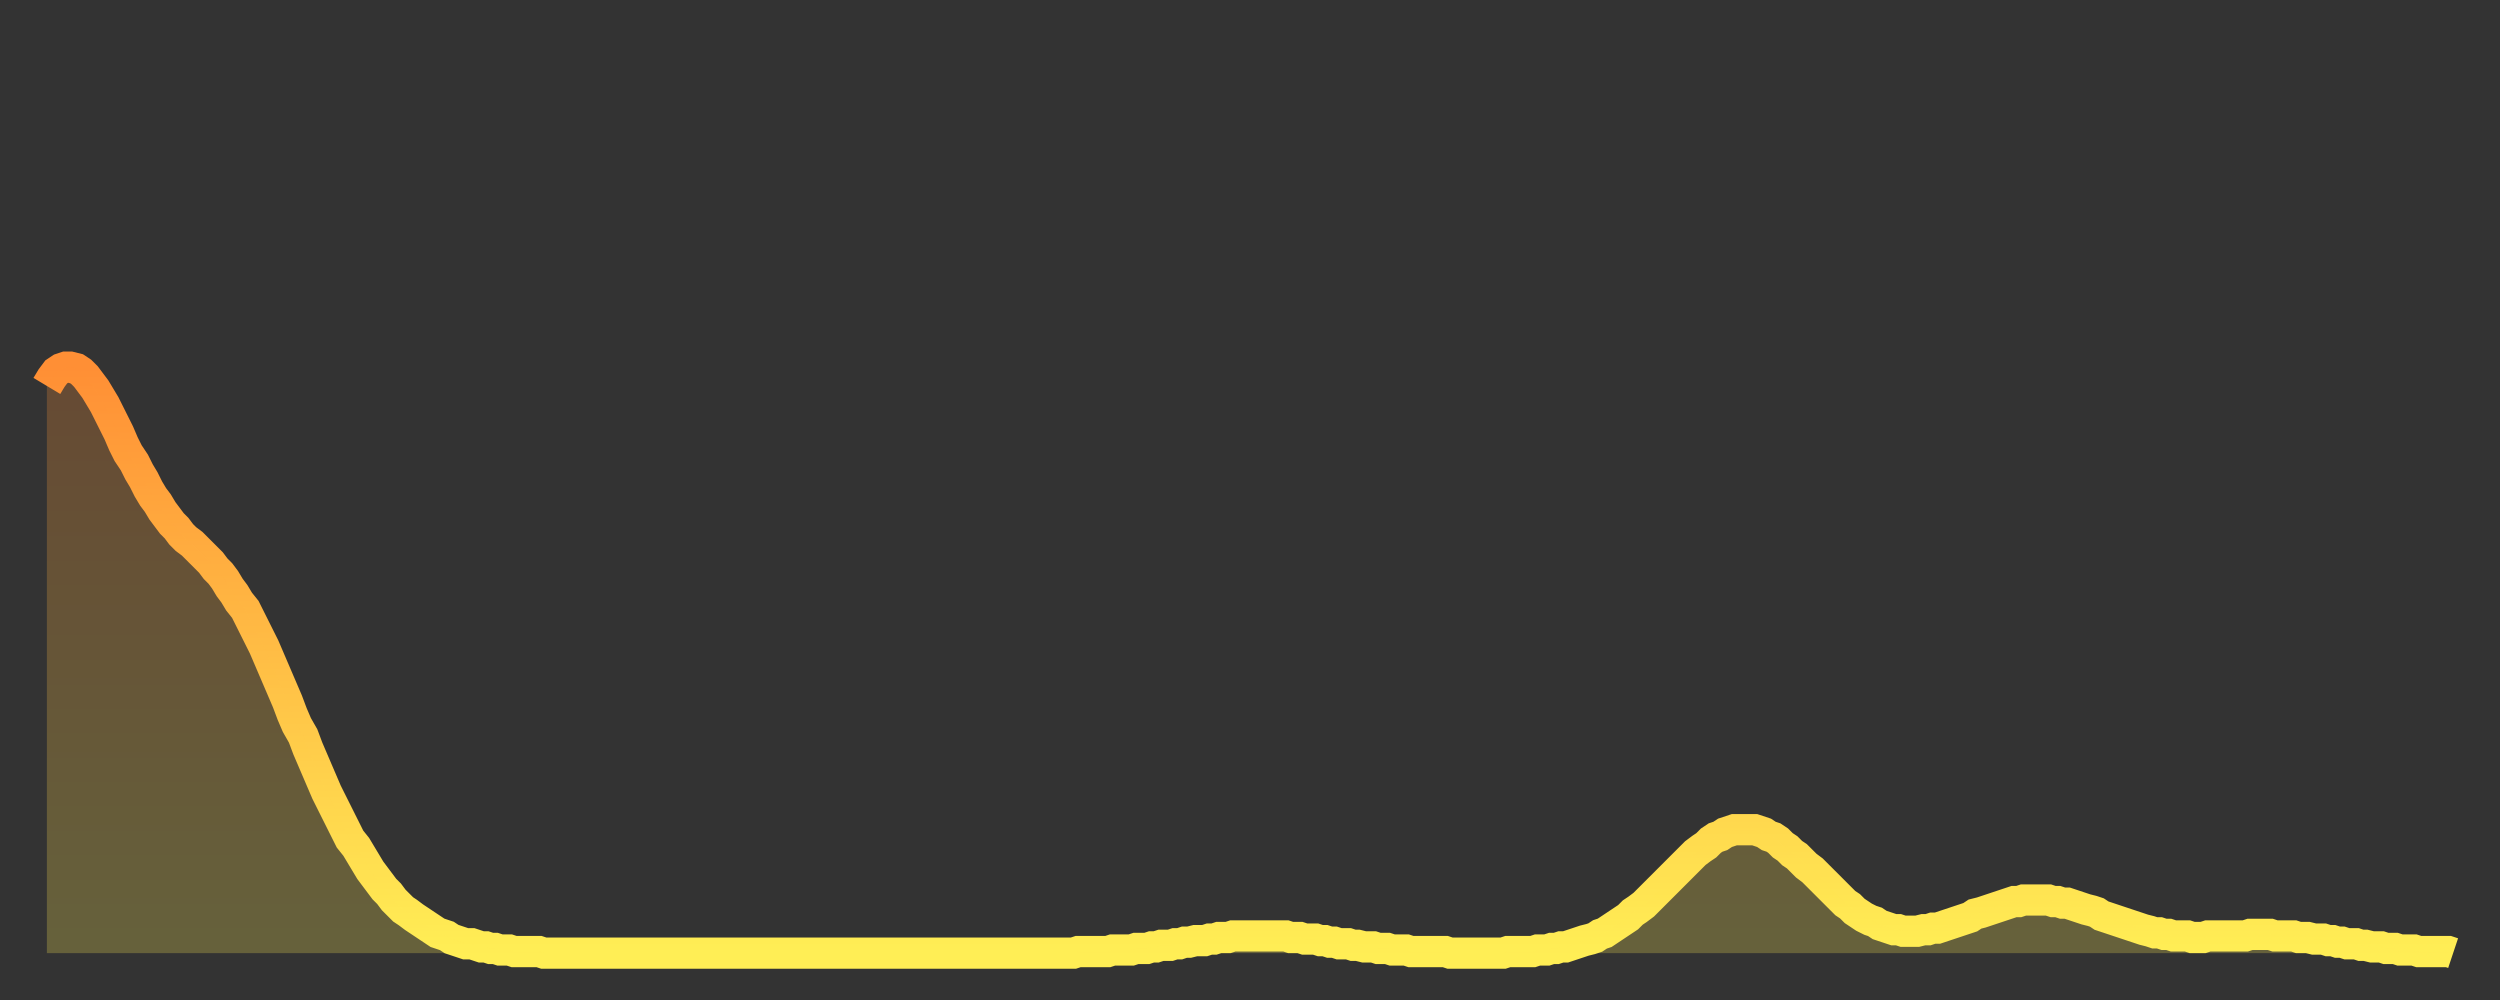 <?xml version="1.0" encoding="utf-8" ?>
<svg baseProfile="full" height="64" version="1.1" width="160" xmlns="http://www.w3.org/2000/svg" xmlns:ev="http://www.w3.org/2001/xml-events" xmlns:xlink="http://www.w3.org/1999/xlink"><rect width="100%" height="100%" fill="#333333" stroke="none"/><defs><linearGradient id="id178150" x1="0" x2="0" y1="0" y2="1"><stop offset="0%" stop-color="#ff8f35" /><stop offset="50%" stop-color="#ffbe45" /><stop offset="100%" stop-color="#ffee55" /></linearGradient></defs><g transform="translate(3,3)"><g><path d="M 0.0 21.7 L 0.3 21.2 0.6 20.8 0.9 20.6 1.2 20.5 1.5 20.5 1.9 20.6 2.2 20.8 2.5 21.1 2.8 21.5 3.1 21.9 3.4 22.4 3.7 22.9 4.0 23.5 4.3 24.1 4.6 24.7 4.9 25.4 5.2 26.0 5.6 26.6 5.9 27.2 6.2 27.7 6.5 28.3 6.8 28.8 7.1 29.2 7.4 29.7 7.7 30.1 8.0 30.5 8.3 30.8 8.6 31.2 8.9 31.5 9.3 31.8 9.6 32.1 9.9 32.4 10.2 32.7 10.5 33.0 10.8 33.4 11.1 33.7 11.4 34.1 11.7 34.6 12.0 35.0 12.3 35.5 12.7 36.0 13.0 36.6 13.3 37.2 13.6 37.8 13.9 38.4 14.2 39.1 14.5 39.8 14.8 40.5 15.1 41.2 15.4 41.9 15.7 42.7 16.0 43.4 16.4 44.1 16.7 44.9 17.0 45.6 17.3 46.3 17.6 47.0 17.9 47.7 18.2 48.3 18.5 48.9 18.8 49.5 19.1 50.1 19.4 50.7 19.8 51.2 20.1 51.7 20.4 52.2 20.7 52.7 21.0 53.1 21.3 53.5 21.6 53.9 21.9 54.2 22.2 54.6 22.5 54.9 22.8 55.2 23.1 55.4 23.5 55.7 23.8 55.9 24.1 56.1 24.4 56.3 24.7 56.5 25.0 56.7 25.3 56.8 25.6 56.9 25.9 57.1 26.2 57.2 26.5 57.3 26.8 57.4 27.2 57.4 27.5 57.5 27.8 57.6 28.1 57.6 28.4 57.7 28.7 57.7 29.0 57.8 29.3 57.8 29.6 57.8 29.9 57.9 30.2 57.9 30.6 57.9 30.9 57.9 31.2 57.9 31.5 57.9 31.8 58.0 32.1 58.0 32.4 58.0 32.7 58.0 33.0 58.0 33.3 58.0 33.6 58.0 33.9 58.0 34.3 58.0 34.6 58.0 34.9 58.0 35.2 58.0 35.5 58.0 35.8 58.0 36.1 58.0 36.4 58.0 36.7 58.0 37.0 58.0 37.3 58.0 37.7 58.0 38.0 58.0 38.3 58.0 38.6 58.0 38.9 58.0 39.2 58.0 39.5 58.0 39.8 58.0 40.1 58.0 40.4 58.0 40.7 58.0 41.0 58.0 41.4 58.0 41.7 58.0 42.0 58.0 42.3 58.0 42.6 58.0 42.9 58.0 43.2 58.0 43.5 58.0 43.8 58.0 44.1 58.0 44.4 58.0 44.7 58.0 45.1 58.0 45.4 58.0 45.7 58.0 46.0 58.0 46.3 58.0 46.6 58.0 46.9 58.0 47.2 58.0 47.5 58.0 47.8 58.0 48.1 58.0 48.5 58.0 48.8 58.0 49.1 58.0 49.4 58.0 49.7 58.0 50.0 58.0 50.3 58.0 50.6 58.0 50.9 58.0 51.2 58.0 51.5 58.0 51.8 58.0 52.2 58.0 52.5 58.0 52.8 58.0 53.1 58.0 53.4 58.0 53.7 58.0 54.0 58.0 54.3 58.0 54.6 58.0 54.9 58.0 55.2 58.0 55.6 58.0 55.9 58.0 56.2 58.0 56.5 58.0 56.8 58.0 57.1 58.0 57.4 58.0 57.7 58.0 58.0 58.0 58.3 58.0 58.6 58.0 58.9 58.0 59.3 58.0 59.6 58.0 59.9 58.0 60.2 58.0 60.5 58.0 60.8 58.0 61.1 58.0 61.4 58.0 61.7 58.0 62.0 58.0 62.3 58.0 62.6 58.0 63.0 58.0 63.3 58.0 63.6 58.0 63.9 58.0 64.2 58.0 64.5 58.0 64.8 58.0 65.1 58.0 65.4 58.0 65.7 58.0 66.0 57.9 66.4 57.9 66.7 57.9 67.0 57.9 67.3 57.9 67.6 57.9 67.9 57.9 68.2 57.8 68.5 57.8 68.8 57.8 69.1 57.8 69.4 57.8 69.7 57.7 70.1 57.7 70.4 57.7 70.7 57.6 71.0 57.6 71.3 57.5 71.6 57.5 71.9 57.5 72.2 57.4 72.5 57.4 72.8 57.3 73.1 57.3 73.5 57.2 73.8 57.2 74.1 57.2 74.4 57.1 74.7 57.1 75.0 57.0 75.3 57.0 75.6 57.0 75.9 56.9 76.2 56.9 76.5 56.9 76.8 56.9 77.2 56.9 77.5 56.9 77.8 56.9 78.1 56.9 78.4 56.9 78.7 56.9 79.0 56.9 79.3 56.9 79.6 57.0 79.9 57.0 80.2 57.0 80.5 57.1 80.9 57.1 81.2 57.1 81.5 57.2 81.8 57.2 82.1 57.3 82.4 57.3 82.7 57.4 83.0 57.4 83.3 57.4 83.6 57.5 83.9 57.5 84.3 57.6 84.6 57.6 84.9 57.6 85.2 57.7 85.5 57.7 85.8 57.7 86.1 57.8 86.4 57.8 86.7 57.8 87.0 57.8 87.3 57.9 87.6 57.9 88.0 57.9 88.3 57.9 88.6 57.9 88.9 57.9 89.2 57.9 89.5 57.9 89.8 58.0 90.1 58.0 90.4 58.0 90.7 58.0 91.0 58.0 91.4 58.0 91.7 58.0 92.0 58.0 92.3 58.0 92.6 58.0 92.9 58.0 93.2 58.0 93.5 57.9 93.8 57.9 94.1 57.9 94.4 57.9 94.7 57.9 95.1 57.9 95.4 57.8 95.7 57.8 96.0 57.8 96.3 57.7 96.6 57.7 96.9 57.6 97.2 57.6 97.5 57.5 97.8 57.4 98.1 57.3 98.4 57.2 98.8 57.1 99.1 57.0 99.4 56.8 99.7 56.7 100.0 56.5 100.3 56.3 100.6 56.1 100.9 55.9 101.2 55.7 101.5 55.4 101.8 55.2 102.2 54.9 102.5 54.6 102.8 54.3 103.1 54.0 103.4 53.7 103.7 53.4 104.0 53.1 104.3 52.8 104.6 52.5 104.9 52.2 105.2 51.9 105.5 51.6 105.9 51.3 106.2 51.1 106.5 50.8 106.8 50.6 107.1 50.5 107.4 50.3 107.7 50.2 108.0 50.1 108.3 50.1 108.6 50.1 108.9 50.1 109.3 50.1 109.6 50.2 109.9 50.3 110.2 50.5 110.5 50.6 110.8 50.8 111.1 51.1 111.4 51.3 111.7 51.6 112.0 51.8 112.3 52.1 112.6 52.4 113.0 52.7 113.3 53.0 113.6 53.3 113.9 53.6 114.2 53.9 114.5 54.2 114.8 54.5 115.1 54.8 115.4 55.0 115.7 55.3 116.0 55.5 116.3 55.7 116.7 55.9 117.0 56.0 117.3 56.2 117.6 56.3 117.9 56.4 118.2 56.5 118.5 56.5 118.8 56.6 119.1 56.6 119.4 56.6 119.7 56.6 120.1 56.5 120.4 56.5 120.7 56.4 121.0 56.4 121.3 56.3 121.6 56.2 121.9 56.1 122.2 56.0 122.5 55.9 122.8 55.8 123.1 55.7 123.4 55.5 123.8 55.4 124.1 55.3 124.4 55.2 124.7 55.1 125.0 55.0 125.3 54.9 125.6 54.8 125.9 54.7 126.2 54.7 126.5 54.6 126.8 54.6 127.2 54.6 127.5 54.6 127.8 54.6 128.1 54.6 128.4 54.7 128.7 54.7 129.0 54.8 129.3 54.8 129.6 54.9 129.9 55.0 130.2 55.1 130.5 55.2 130.9 55.3 131.2 55.4 131.5 55.6 131.8 55.7 132.1 55.8 132.4 55.9 132.7 56.0 133.0 56.1 133.3 56.2 133.6 56.3 133.9 56.4 134.2 56.5 134.6 56.6 134.9 56.7 135.2 56.7 135.5 56.8 135.8 56.8 136.1 56.9 136.4 56.9 136.7 56.9 137.0 56.9 137.3 57.0 137.6 57.0 138.0 57.0 138.3 56.9 138.6 56.9 138.9 56.9 139.2 56.9 139.5 56.9 139.8 56.9 140.1 56.9 140.4 56.9 140.7 56.9 141.0 56.8 141.3 56.8 141.7 56.8 142.0 56.8 142.3 56.8 142.6 56.9 142.9 56.9 143.2 56.9 143.5 56.9 143.8 56.9 144.1 57.0 144.4 57.0 144.7 57.0 145.1 57.1 145.4 57.1 145.7 57.1 146.0 57.2 146.3 57.2 146.6 57.3 146.9 57.3 147.2 57.4 147.5 57.4 147.8 57.4 148.1 57.5 148.4 57.5 148.8 57.6 149.1 57.6 149.4 57.6 149.7 57.7 150.0 57.7 150.3 57.7 150.6 57.8 150.9 57.8 151.2 57.8 151.5 57.8 151.8 57.9 152.1 57.9 152.5 57.9 152.8 57.9 153.1 57.9 153.4 57.9 153.7 57.9 154.0 58.0" fill="none" id="graph-curve" opacity="1" stroke="url(#id178150)" stroke-width="2" /><path d="M 0 58 L 0.0 21.7 0.3 21.2 0.6 20.8 0.9 20.6 1.2 20.5 1.5 20.5 1.9 20.6 2.2 20.8 2.5 21.1 2.8 21.5 3.1 21.9 3.4 22.4 3.7 22.9 4.0 23.5 4.3 24.1 4.6 24.7 4.9 25.4 5.2 26.0 5.6 26.6 5.9 27.2 6.2 27.7 6.5 28.3 6.8 28.8 7.1 29.2 7.4 29.7 7.7 30.1 8.0 30.5 8.3 30.8 8.6 31.2 8.9 31.5 9.3 31.8 9.6 32.1 9.9 32.4 10.2 32.7 10.5 33.0 10.8 33.4 11.1 33.7 11.4 34.1 11.7 34.6 12.0 35.0 12.3 35.5 12.7 36.0 13.0 36.6 13.3 37.2 13.6 37.8 13.9 38.4 14.2 39.1 14.5 39.8 14.8 40.5 15.1 41.2 15.4 41.9 15.7 42.7 16.0 43.4 16.4 44.1 16.7 44.9 17.0 45.6 17.3 46.3 17.6 47.0 17.9 47.7 18.2 48.3 18.5 48.9 18.8 49.5 19.1 50.1 19.4 50.7 19.8 51.2 20.1 51.7 20.4 52.2 20.7 52.7 21.0 53.1 21.3 53.5 21.6 53.9 21.9 54.2 22.2 54.6 22.5 54.9 22.8 55.2 23.1 55.4 23.5 55.7 23.8 55.9 24.1 56.1 24.4 56.3 24.7 56.5 25.0 56.7 25.3 56.8 25.6 56.9 25.9 57.1 26.2 57.2 26.5 57.3 26.8 57.4 27.2 57.4 27.5 57.5 27.8 57.6 28.1 57.6 28.4 57.7 28.7 57.7 29.0 57.8 29.3 57.8 29.6 57.8 29.9 57.9 30.2 57.9 30.6 57.9 30.9 57.9 31.2 57.9 31.5 57.9 31.8 58.0 32.1 58.0 32.4 58.0 32.7 58.0 33.0 58.0 33.3 58.0 33.6 58.0 33.9 58.0 34.3 58.0 34.6 58.0 34.9 58.0 35.2 58.0 35.5 58.0 35.8 58.0 36.1 58.0 36.4 58.0 36.7 58.0 37.0 58.0 37.3 58.0 37.7 58.0 38.0 58.0 38.3 58.0 38.6 58.0 38.9 58.0 39.2 58.0 39.5 58.0 39.8 58.0 40.1 58.0 40.4 58.0 40.7 58.0 41.0 58.0 41.4 58.0 41.7 58.0 42.0 58.0 42.3 58.0 42.6 58.0 42.9 58.0 43.2 58.0 43.5 58.0 43.8 58.0 44.1 58.0 44.4 58.0 44.7 58.0 45.1 58.0 45.4 58.0 45.7 58.0 46.0 58.0 46.3 58.0 46.6 58.0 46.9 58.0 47.2 58.0 47.5 58.0 47.8 58.0 48.1 58.0 48.5 58.0 48.8 58.0 49.1 58.0 49.4 58.0 49.7 58.0 50.0 58.0 50.3 58.0 50.6 58.0 50.9 58.0 51.2 58.0 51.5 58.0 51.8 58.0 52.2 58.0 52.5 58.0 52.8 58.0 53.1 58.0 53.4 58.0 53.7 58.0 54.0 58.0 54.3 58.0 54.6 58.0 54.9 58.0 55.2 58.0 55.6 58.0 55.9 58.0 56.2 58.0 56.5 58.0 56.8 58.0 57.1 58.0 57.4 58.0 57.7 58.0 58.0 58.0 58.3 58.0 58.6 58.0 58.9 58.0 59.3 58.0 59.6 58.0 59.9 58.0 60.2 58.0 60.5 58.0 60.8 58.0 61.1 58.0 61.4 58.0 61.7 58.0 62.0 58.0 62.3 58.0 62.6 58.0 63.0 58.0 63.3 58.0 63.6 58.0 63.9 58.0 64.2 58.0 64.5 58.0 64.8 58.0 65.1 58.0 65.4 58.0 65.7 58.0 66.0 57.9 66.4 57.9 66.7 57.9 67.0 57.9 67.3 57.9 67.6 57.9 67.9 57.9 68.2 57.8 68.5 57.8 68.8 57.8 69.1 57.8 69.4 57.8 69.7 57.7 70.1 57.7 70.4 57.7 70.7 57.6 71.0 57.6 71.3 57.5 71.6 57.5 71.9 57.5 72.2 57.4 72.5 57.4 72.8 57.3 73.1 57.3 73.5 57.2 73.8 57.2 74.1 57.2 74.4 57.1 74.7 57.1 75.0 57.0 75.3 57.0 75.6 57.0 75.9 56.9 76.2 56.9 76.5 56.9 76.8 56.9 77.2 56.9 77.5 56.9 77.8 56.9 78.1 56.9 78.4 56.9 78.7 56.9 79.0 56.9 79.3 56.9 79.6 57.0 79.9 57.0 80.2 57.0 80.5 57.1 80.9 57.1 81.2 57.1 81.5 57.2 81.8 57.2 82.1 57.3 82.4 57.3 82.7 57.4 83.0 57.4 83.3 57.4 83.6 57.5 83.9 57.5 84.3 57.6 84.6 57.6 84.9 57.6 85.2 57.7 85.5 57.7 85.8 57.7 86.1 57.8 86.4 57.8 86.7 57.8 87.0 57.8 87.3 57.9 87.6 57.9 88.0 57.9 88.3 57.9 88.6 57.9 88.9 57.9 89.2 57.9 89.5 57.9 89.8 58.0 90.1 58.0 90.4 58.0 90.7 58.0 91.0 58.0 91.4 58.0 91.7 58.0 92.0 58.0 92.3 58.0 92.6 58.0 92.9 58.0 93.2 58.0 93.5 57.9 93.8 57.9 94.1 57.9 94.4 57.9 94.7 57.9 95.1 57.9 95.4 57.8 95.7 57.8 96.0 57.8 96.3 57.7 96.6 57.7 96.9 57.6 97.2 57.6 97.5 57.5 97.8 57.4 98.1 57.3 98.4 57.2 98.8 57.1 99.1 57.0 99.4 56.8 99.7 56.7 100.0 56.5 100.3 56.3 100.6 56.1 100.9 55.9 101.2 55.7 101.5 55.4 101.8 55.2 102.2 54.9 102.5 54.6 102.8 54.3 103.1 54.0 103.4 53.7 103.7 53.4 104.0 53.1 104.3 52.8 104.6 52.5 104.9 52.2 105.2 51.9 105.5 51.6 105.9 51.3 106.2 51.1 106.5 50.8 106.8 50.6 107.1 50.5 107.4 50.3 107.7 50.2 108.0 50.1 108.3 50.1 108.6 50.1 108.9 50.1 109.3 50.1 109.6 50.2 109.9 50.3 110.2 50.5 110.5 50.6 110.8 50.8 111.1 51.1 111.4 51.3 111.7 51.6 112.0 51.8 112.3 52.1 112.6 52.4 113.0 52.7 113.3 53.0 113.6 53.3 113.9 53.6 114.2 53.9 114.5 54.2 114.8 54.5 115.1 54.8 115.4 55.0 115.7 55.3 116.0 55.5 116.3 55.7 116.7 55.9 117.0 56.0 117.3 56.2 117.6 56.3 117.9 56.4 118.2 56.5 118.5 56.5 118.8 56.6 119.1 56.6 119.4 56.6 119.7 56.6 120.1 56.5 120.4 56.5 120.7 56.4 121.0 56.4 121.3 56.3 121.6 56.2 121.9 56.1 122.2 56.0 122.5 55.9 122.8 55.8 123.1 55.7 123.4 55.5 123.8 55.4 124.1 55.3 124.4 55.2 124.7 55.1 125.0 55.0 125.3 54.9 125.6 54.8 125.9 54.7 126.2 54.7 126.5 54.6 126.8 54.6 127.2 54.6 127.5 54.6 127.8 54.6 128.1 54.6 128.4 54.7 128.7 54.7 129.0 54.8 129.3 54.8 129.6 54.9 129.9 55.0 130.2 55.1 130.5 55.2 130.9 55.3 131.2 55.4 131.5 55.6 131.8 55.7 132.1 55.8 132.4 55.9 132.7 56.0 133.0 56.1 133.3 56.2 133.6 56.3 133.9 56.4 134.2 56.5 134.6 56.6 134.9 56.7 135.2 56.7 135.5 56.8 135.8 56.8 136.1 56.9 136.4 56.9 136.7 56.9 137.0 56.9 137.3 57.0 137.6 57.0 138.0 57.0 138.3 56.9 138.6 56.9 138.9 56.9 139.2 56.9 139.5 56.9 139.8 56.9 140.1 56.9 140.4 56.9 140.7 56.9 141.0 56.8 141.3 56.8 141.7 56.8 142.0 56.8 142.3 56.8 142.6 56.9 142.9 56.9 143.2 56.9 143.5 56.9 143.8 56.9 144.1 57.0 144.4 57.0 144.7 57.0 145.1 57.1 145.4 57.1 145.7 57.1 146.0 57.2 146.3 57.2 146.6 57.3 146.9 57.3 147.2 57.4 147.5 57.4 147.8 57.4 148.1 57.5 148.4 57.5 148.8 57.6 149.1 57.6 149.4 57.6 149.7 57.7 150.0 57.7 150.3 57.7 150.6 57.8 150.9 57.8 151.2 57.8 151.5 57.8 151.8 57.9 152.1 57.9 152.5 57.9 152.8 57.9 153.1 57.9 153.4 57.9 153.7 57.9 154.0 58.0 154 58" fill="url(#id178150)" fill-opacity=".25" id="graph-shadow" /></g></g></svg>